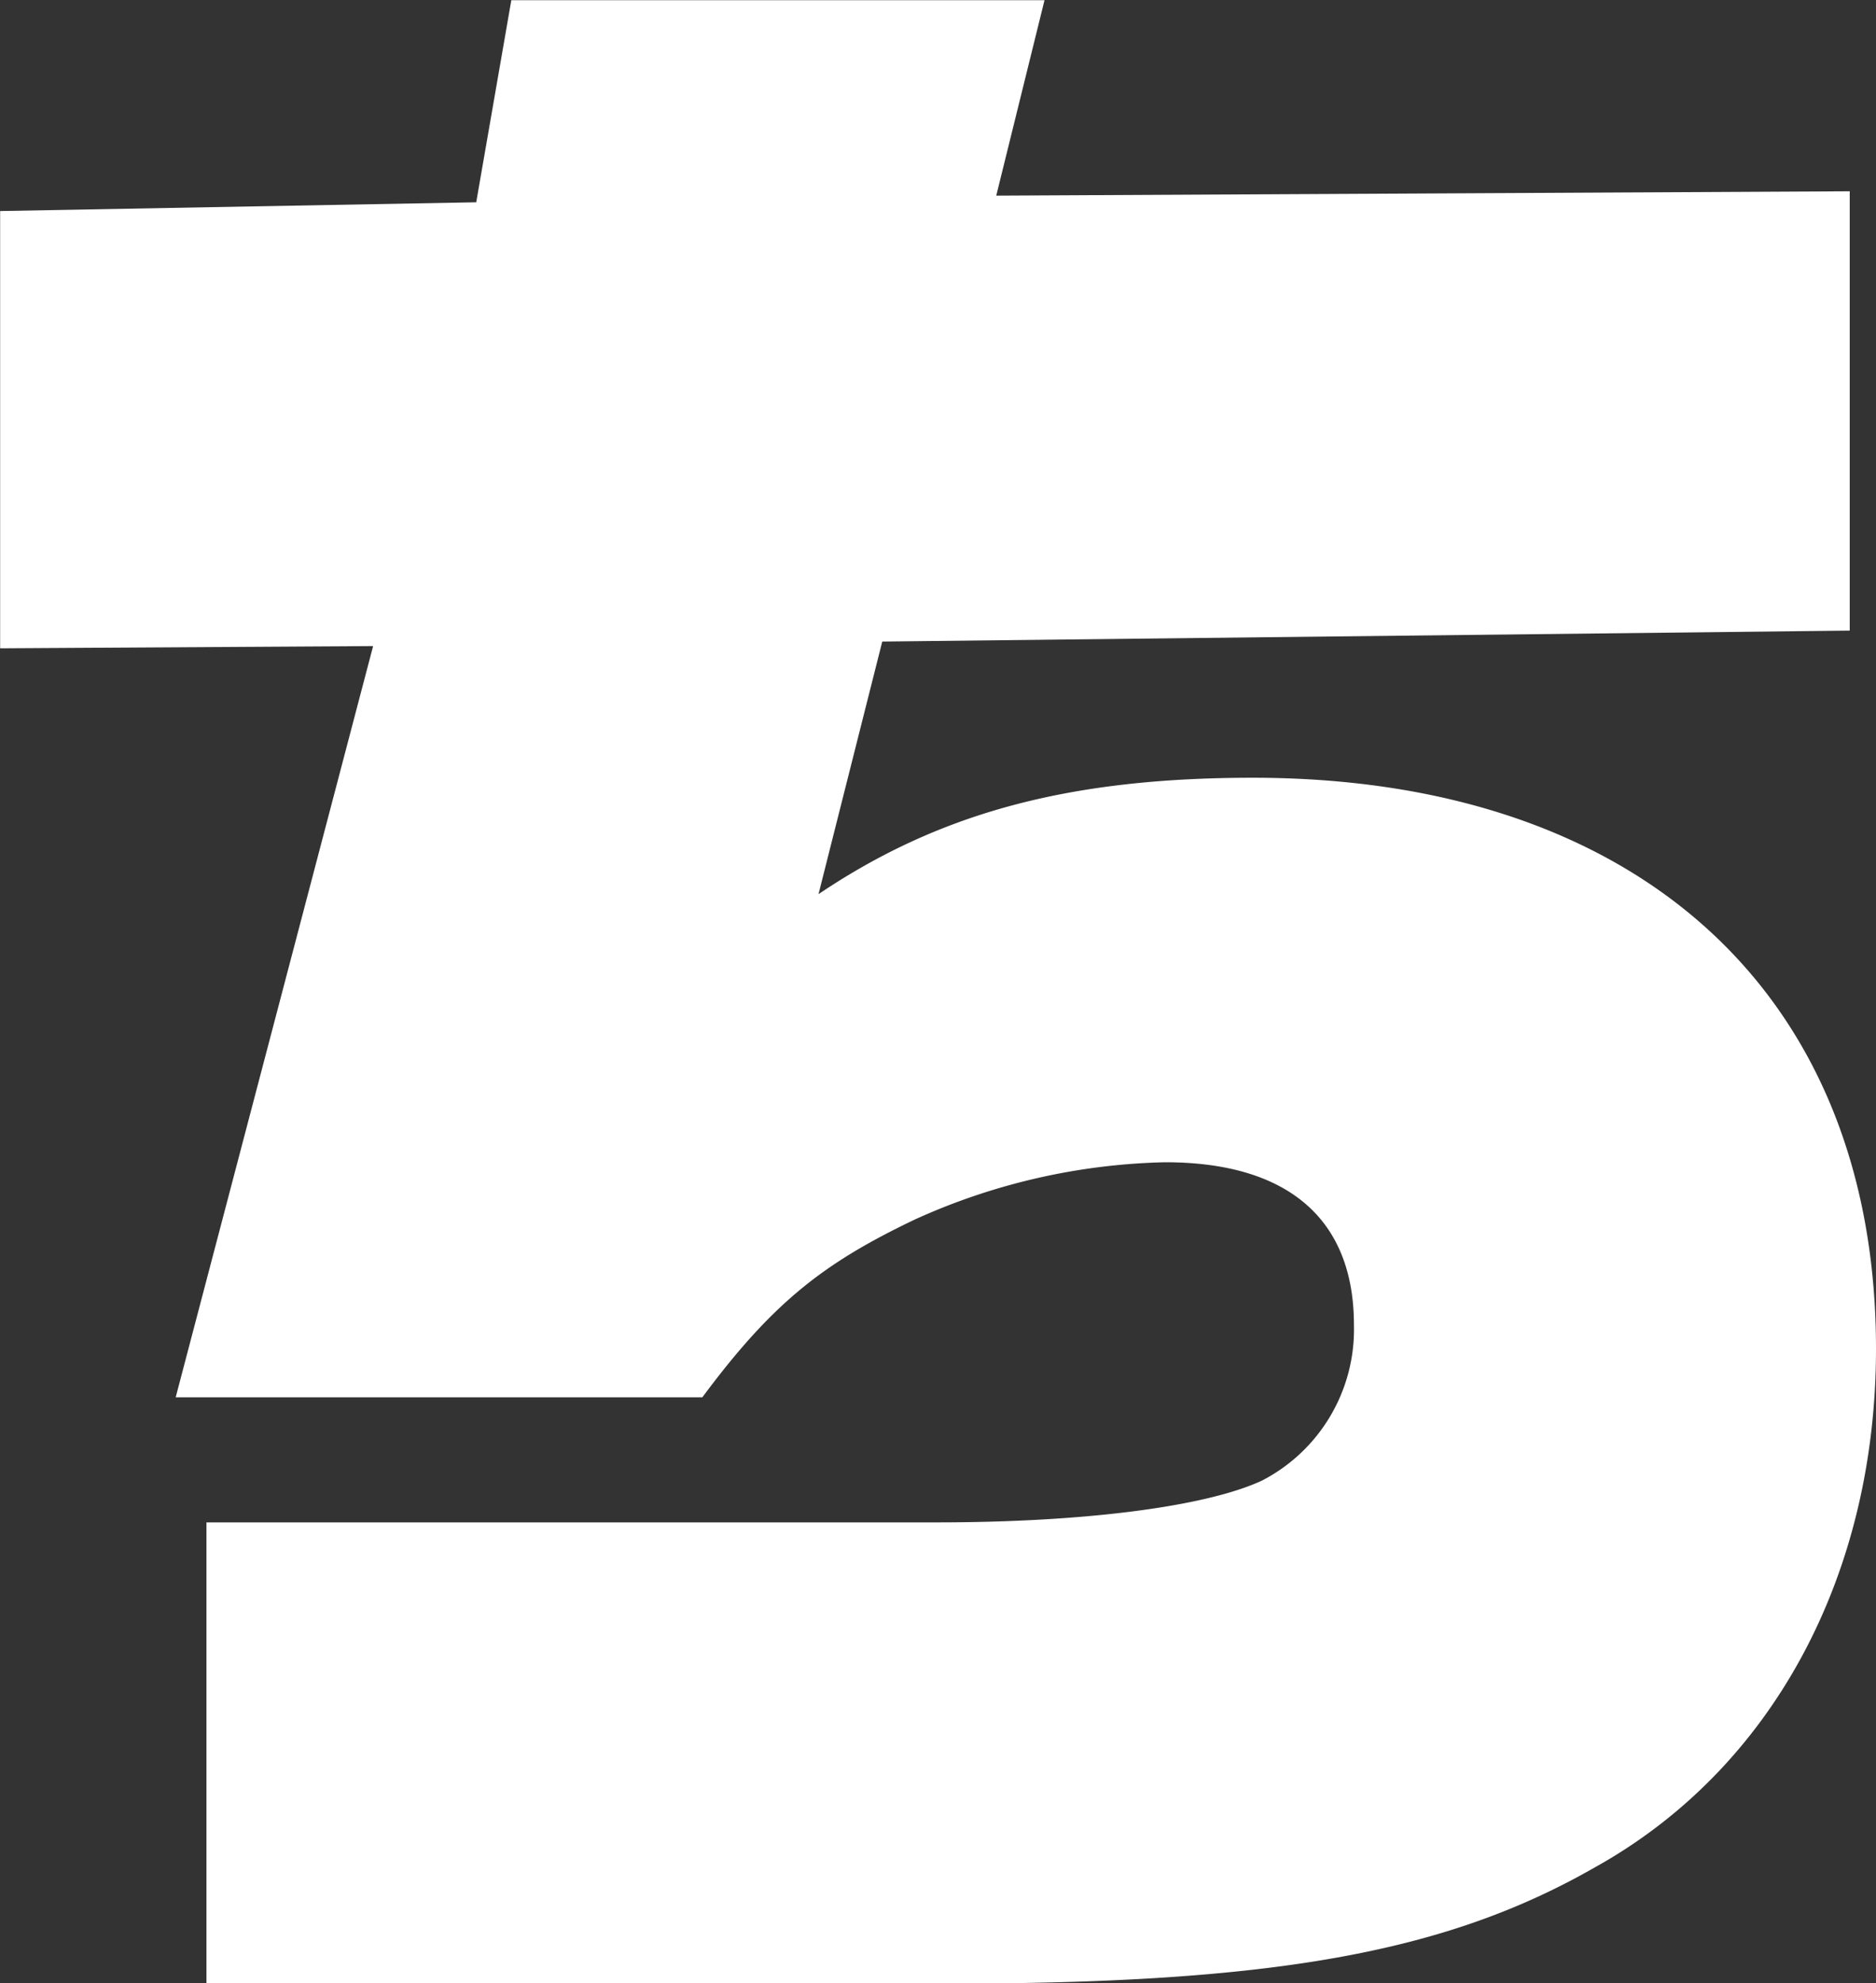 <svg xmlns="http://www.w3.org/2000/svg" width="92.688" height="97.969" viewBox="0 0 92.688 97.969">
  <rect x="0" y="0" width="92.688" height="97.969" fill="#333333" stroke="none"/>
  <defs>
    <style>
      .cls-1 {
        fill: #fff;
        fill-rule: evenodd;
      }
    </style>
  </defs>
  <path id="_06.svg" data-name="06.svg" class="cls-1" d="M604.4,38.418c19.079,0,30.788,10.739,30.788,28.209,0,11.177-5.1,20.722-13.876,25.606-7.374,4.229-15.937,5.75-31.98,5.75H552.7V75.2h36.1c7.156,0,13.224-.756,16.042-2.06a8.4,8.4,0,0,0,4.552-7.7c0-5.208-3.25-8.029-9.323-8.029a31.5,31.5,0,0,0-12.355,2.821c-4.552,2.169-7.047,4.123-10.515,8.79H551.18l9.755-37.108-18.428.11V10.425l23.522-.433,1.734-9.983h26.344l-2.385,9.655,42.168-.215v21.7l-47.8.542L582.94,44.168C588.9,40.155,595.3,38.418,604.4,38.418Z" transform="translate(-542.5)"/>
</svg>
